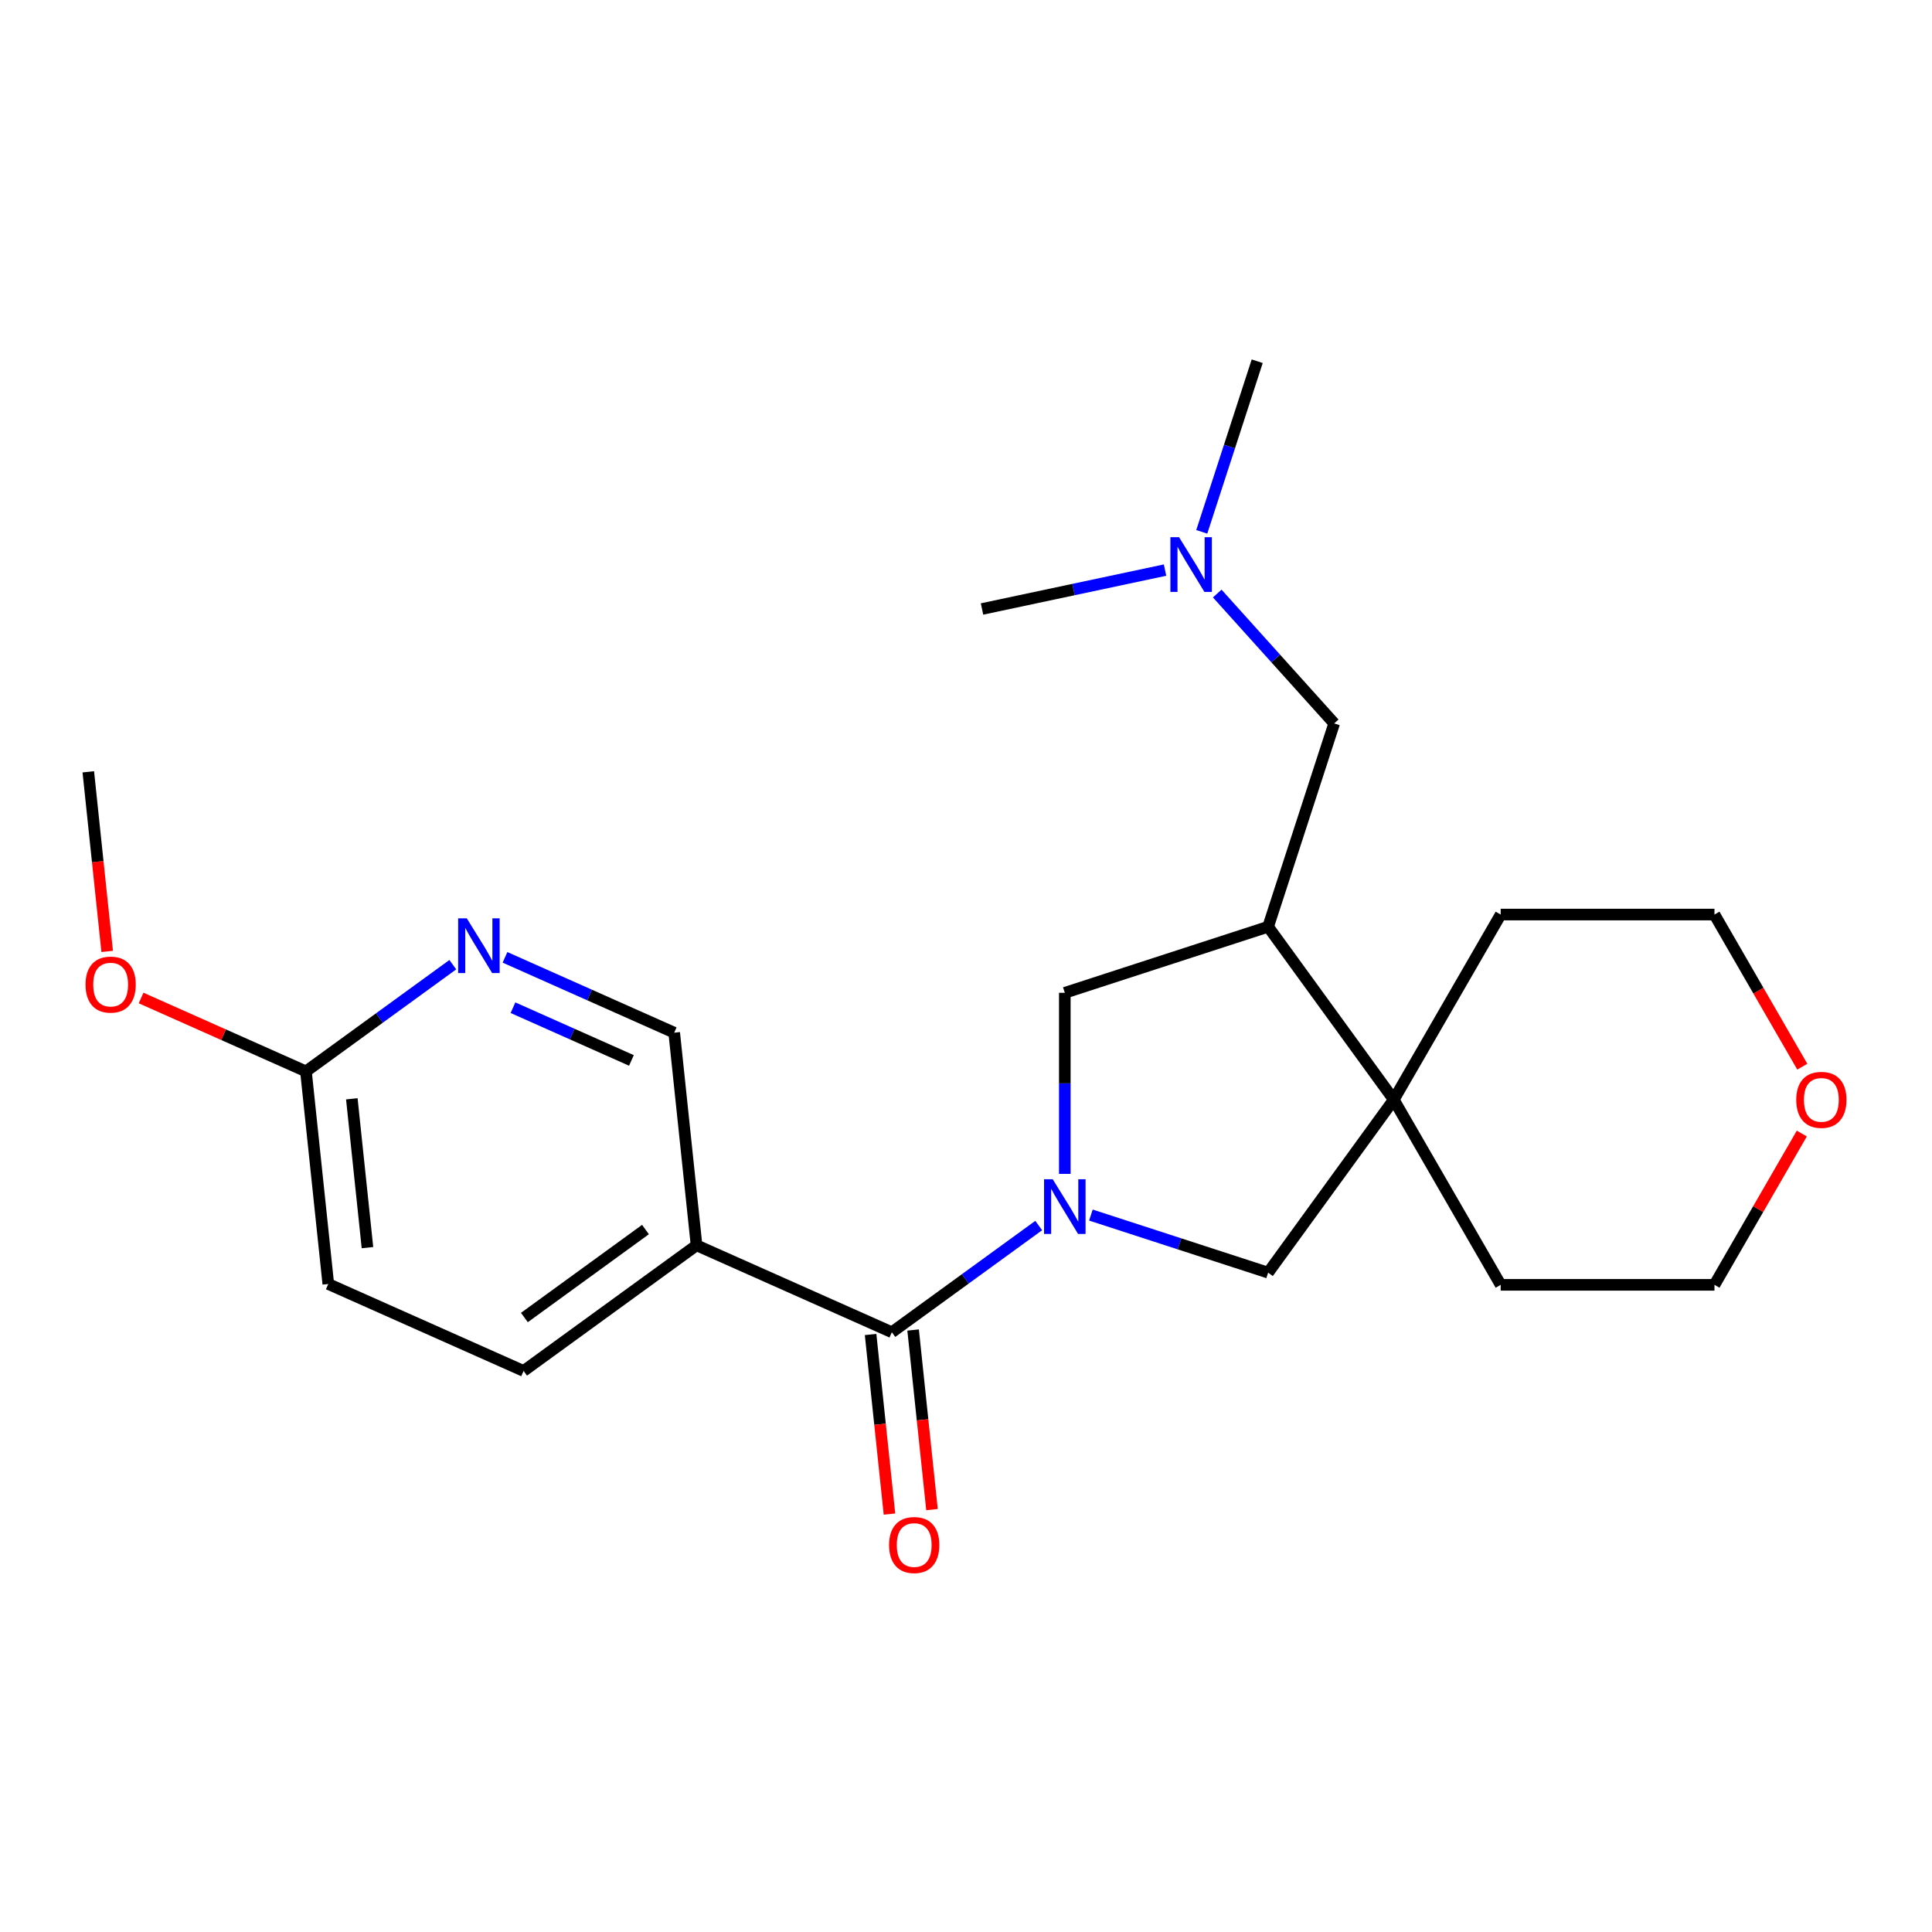 <?xml version='1.0' encoding='iso-8859-1'?>
<svg version='1.1' baseProfile='full'
              xmlns='http://www.w3.org/2000/svg'
                      xmlns:rdkit='http://www.rdkit.org/xml'
                      xmlns:xlink='http://www.w3.org/1999/xlink'
                  xml:space='preserve'
width='1000px' height='1000px' viewBox='0 0 1000 1000'>
<!-- END OF HEADER -->
<rect style='opacity:1.0;fill:#FFFFFF;stroke:none' width='1000' height='1000' x='0' y='0'> </rect>
<path class='bond-0' d='M 537.636,634.341 L 499.628,661.955' style='fill:none;fill-rule:evenodd;stroke:#0000FF;stroke-width:6px;stroke-linecap:butt;stroke-linejoin:miter;stroke-opacity:1' />
<path class='bond-0' d='M 499.628,661.955 L 461.621,689.569' style='fill:none;fill-rule:evenodd;stroke:#000000;stroke-width:6px;stroke-linecap:butt;stroke-linejoin:miter;stroke-opacity:1' />
<path class='bond-4' d='M 551.142,607.601 L 551.142,560.737' style='fill:none;fill-rule:evenodd;stroke:#0000FF;stroke-width:6px;stroke-linecap:butt;stroke-linejoin:miter;stroke-opacity:1' />
<path class='bond-4' d='M 551.142,560.737 L 551.142,513.873' style='fill:none;fill-rule:evenodd;stroke:#000000;stroke-width:6px;stroke-linecap:butt;stroke-linejoin:miter;stroke-opacity:1' />
<path class='bond-5' d='M 564.649,628.916 L 610.515,643.819' style='fill:none;fill-rule:evenodd;stroke:#0000FF;stroke-width:6px;stroke-linecap:butt;stroke-linejoin:miter;stroke-opacity:1' />
<path class='bond-5' d='M 610.515,643.819 L 656.381,658.722' style='fill:none;fill-rule:evenodd;stroke:#000000;stroke-width:6px;stroke-linecap:butt;stroke-linejoin:miter;stroke-opacity:1' />
<path class='bond-2' d='M 461.621,689.569 L 360.533,644.562' style='fill:none;fill-rule:evenodd;stroke:#000000;stroke-width:6px;stroke-linecap:butt;stroke-linejoin:miter;stroke-opacity:1' />
<path class='bond-10' d='M 450.616,690.726 L 455.501,737.207' style='fill:none;fill-rule:evenodd;stroke:#000000;stroke-width:6px;stroke-linecap:butt;stroke-linejoin:miter;stroke-opacity:1' />
<path class='bond-10' d='M 455.501,737.207 L 460.387,783.688' style='fill:none;fill-rule:evenodd;stroke:#FF0000;stroke-width:6px;stroke-linecap:butt;stroke-linejoin:miter;stroke-opacity:1' />
<path class='bond-10' d='M 472.626,688.412 L 477.511,734.893' style='fill:none;fill-rule:evenodd;stroke:#000000;stroke-width:6px;stroke-linecap:butt;stroke-linejoin:miter;stroke-opacity:1' />
<path class='bond-10' d='M 477.511,734.893 L 482.396,781.374' style='fill:none;fill-rule:evenodd;stroke:#FF0000;stroke-width:6px;stroke-linecap:butt;stroke-linejoin:miter;stroke-opacity:1' />
<path class='bond-1' d='M 656.381,479.679 L 551.142,513.873' style='fill:none;fill-rule:evenodd;stroke:#000000;stroke-width:6px;stroke-linecap:butt;stroke-linejoin:miter;stroke-opacity:1' />
<path class='bond-8' d='M 656.381,479.679 L 690.575,374.44' style='fill:none;fill-rule:evenodd;stroke:#000000;stroke-width:6px;stroke-linecap:butt;stroke-linejoin:miter;stroke-opacity:1' />
<path class='bond-23' d='M 656.381,479.679 L 721.422,569.2' style='fill:none;fill-rule:evenodd;stroke:#000000;stroke-width:6px;stroke-linecap:butt;stroke-linejoin:miter;stroke-opacity:1' />
<path class='bond-7' d='M 360.533,644.562 L 348.966,534.513' style='fill:none;fill-rule:evenodd;stroke:#000000;stroke-width:6px;stroke-linecap:butt;stroke-linejoin:miter;stroke-opacity:1' />
<path class='bond-11' d='M 360.533,644.562 L 271.011,709.603' style='fill:none;fill-rule:evenodd;stroke:#000000;stroke-width:6px;stroke-linecap:butt;stroke-linejoin:miter;stroke-opacity:1' />
<path class='bond-11' d='M 334.096,636.413 L 271.431,681.942' style='fill:none;fill-rule:evenodd;stroke:#000000;stroke-width:6px;stroke-linecap:butt;stroke-linejoin:miter;stroke-opacity:1' />
<path class='bond-3' d='M 721.422,569.2 L 656.381,658.722' style='fill:none;fill-rule:evenodd;stroke:#000000;stroke-width:6px;stroke-linecap:butt;stroke-linejoin:miter;stroke-opacity:1' />
<path class='bond-16' d='M 721.422,569.2 L 776.749,473.371' style='fill:none;fill-rule:evenodd;stroke:#000000;stroke-width:6px;stroke-linecap:butt;stroke-linejoin:miter;stroke-opacity:1' />
<path class='bond-17' d='M 721.422,569.2 L 776.749,665.03' style='fill:none;fill-rule:evenodd;stroke:#000000;stroke-width:6px;stroke-linecap:butt;stroke-linejoin:miter;stroke-opacity:1' />
<path class='bond-6' d='M 261.385,495.519 L 305.175,515.016' style='fill:none;fill-rule:evenodd;stroke:#0000FF;stroke-width:6px;stroke-linecap:butt;stroke-linejoin:miter;stroke-opacity:1' />
<path class='bond-6' d='M 305.175,515.016 L 348.966,534.513' style='fill:none;fill-rule:evenodd;stroke:#000000;stroke-width:6px;stroke-linecap:butt;stroke-linejoin:miter;stroke-opacity:1' />
<path class='bond-6' d='M 265.52,521.586 L 296.174,535.234' style='fill:none;fill-rule:evenodd;stroke:#0000FF;stroke-width:6px;stroke-linecap:butt;stroke-linejoin:miter;stroke-opacity:1' />
<path class='bond-6' d='M 296.174,535.234 L 326.827,548.882' style='fill:none;fill-rule:evenodd;stroke:#000000;stroke-width:6px;stroke-linecap:butt;stroke-linejoin:miter;stroke-opacity:1' />
<path class='bond-25' d='M 234.372,499.319 L 196.364,526.933' style='fill:none;fill-rule:evenodd;stroke:#0000FF;stroke-width:6px;stroke-linecap:butt;stroke-linejoin:miter;stroke-opacity:1' />
<path class='bond-25' d='M 196.364,526.933 L 158.357,554.547' style='fill:none;fill-rule:evenodd;stroke:#000000;stroke-width:6px;stroke-linecap:butt;stroke-linejoin:miter;stroke-opacity:1' />
<path class='bond-13' d='M 690.575,374.44 L 660.307,340.824' style='fill:none;fill-rule:evenodd;stroke:#000000;stroke-width:6px;stroke-linecap:butt;stroke-linejoin:miter;stroke-opacity:1' />
<path class='bond-13' d='M 660.307,340.824 L 630.039,307.208' style='fill:none;fill-rule:evenodd;stroke:#0000FF;stroke-width:6px;stroke-linecap:butt;stroke-linejoin:miter;stroke-opacity:1' />
<path class='bond-9' d='M 158.357,554.547 L 169.923,664.595' style='fill:none;fill-rule:evenodd;stroke:#000000;stroke-width:6px;stroke-linecap:butt;stroke-linejoin:miter;stroke-opacity:1' />
<path class='bond-9' d='M 182.101,568.741 L 190.198,645.775' style='fill:none;fill-rule:evenodd;stroke:#000000;stroke-width:6px;stroke-linecap:butt;stroke-linejoin:miter;stroke-opacity:1' />
<path class='bond-15' d='M 158.357,554.547 L 115.696,535.553' style='fill:none;fill-rule:evenodd;stroke:#000000;stroke-width:6px;stroke-linecap:butt;stroke-linejoin:miter;stroke-opacity:1' />
<path class='bond-15' d='M 115.696,535.553 L 73.035,516.559' style='fill:none;fill-rule:evenodd;stroke:#FF0000;stroke-width:6px;stroke-linecap:butt;stroke-linejoin:miter;stroke-opacity:1' />
<path class='bond-14' d='M 271.011,709.603 L 169.923,664.595' style='fill:none;fill-rule:evenodd;stroke:#000000;stroke-width:6px;stroke-linecap:butt;stroke-linejoin:miter;stroke-opacity:1' />
<path class='bond-12' d='M 932.612,586.727 L 910.008,625.878' style='fill:none;fill-rule:evenodd;stroke:#FF0000;stroke-width:6px;stroke-linecap:butt;stroke-linejoin:miter;stroke-opacity:1' />
<path class='bond-12' d='M 910.008,625.878 L 887.404,665.03' style='fill:none;fill-rule:evenodd;stroke:#000000;stroke-width:6px;stroke-linecap:butt;stroke-linejoin:miter;stroke-opacity:1' />
<path class='bond-24' d='M 932.866,552.114 L 910.135,512.742' style='fill:none;fill-rule:evenodd;stroke:#FF0000;stroke-width:6px;stroke-linecap:butt;stroke-linejoin:miter;stroke-opacity:1' />
<path class='bond-24' d='M 910.135,512.742 L 887.404,473.371' style='fill:none;fill-rule:evenodd;stroke:#000000;stroke-width:6px;stroke-linecap:butt;stroke-linejoin:miter;stroke-opacity:1' />
<path class='bond-20' d='M 622.032,275.281 L 636.38,231.125' style='fill:none;fill-rule:evenodd;stroke:#0000FF;stroke-width:6px;stroke-linecap:butt;stroke-linejoin:miter;stroke-opacity:1' />
<path class='bond-20' d='M 636.38,231.125 L 650.727,186.969' style='fill:none;fill-rule:evenodd;stroke:#000000;stroke-width:6px;stroke-linecap:butt;stroke-linejoin:miter;stroke-opacity:1' />
<path class='bond-21' d='M 603.026,295.079 L 555.661,305.146' style='fill:none;fill-rule:evenodd;stroke:#0000FF;stroke-width:6px;stroke-linecap:butt;stroke-linejoin:miter;stroke-opacity:1' />
<path class='bond-21' d='M 555.661,305.146 L 508.296,315.214' style='fill:none;fill-rule:evenodd;stroke:#000000;stroke-width:6px;stroke-linecap:butt;stroke-linejoin:miter;stroke-opacity:1' />
<path class='bond-22' d='M 55.473,492.453 L 50.588,445.972' style='fill:none;fill-rule:evenodd;stroke:#FF0000;stroke-width:6px;stroke-linecap:butt;stroke-linejoin:miter;stroke-opacity:1' />
<path class='bond-22' d='M 50.588,445.972 L 45.702,399.491' style='fill:none;fill-rule:evenodd;stroke:#000000;stroke-width:6px;stroke-linecap:butt;stroke-linejoin:miter;stroke-opacity:1' />
<path class='bond-18' d='M 776.749,473.371 L 887.404,473.371' style='fill:none;fill-rule:evenodd;stroke:#000000;stroke-width:6px;stroke-linecap:butt;stroke-linejoin:miter;stroke-opacity:1' />
<path class='bond-19' d='M 776.749,665.03 L 887.404,665.03' style='fill:none;fill-rule:evenodd;stroke:#000000;stroke-width:6px;stroke-linecap:butt;stroke-linejoin:miter;stroke-opacity:1' />
<path  class='atom-0' d='M 544.882 610.368
L 554.162 625.368
Q 555.082 626.848, 556.562 629.528
Q 558.042 632.208, 558.122 632.368
L 558.122 610.368
L 561.882 610.368
L 561.882 638.688
L 558.002 638.688
L 548.042 622.288
Q 546.882 620.368, 545.642 618.168
Q 544.442 615.968, 544.082 615.288
L 544.082 638.688
L 540.402 638.688
L 540.402 610.368
L 544.882 610.368
' fill='#0000FF'/>
<path  class='atom-7' d='M 241.618 475.346
L 250.898 490.346
Q 251.818 491.826, 253.298 494.506
Q 254.778 497.186, 254.858 497.346
L 254.858 475.346
L 258.618 475.346
L 258.618 503.666
L 254.738 503.666
L 244.778 487.266
Q 243.618 485.346, 242.378 483.146
Q 241.178 480.946, 240.818 480.266
L 240.818 503.666
L 237.138 503.666
L 237.138 475.346
L 241.618 475.346
' fill='#0000FF'/>
<path  class='atom-11' d='M 460.187 799.697
Q 460.187 792.897, 463.547 789.097
Q 466.907 785.297, 473.187 785.297
Q 479.467 785.297, 482.827 789.097
Q 486.187 792.897, 486.187 799.697
Q 486.187 806.577, 482.787 810.497
Q 479.387 814.377, 473.187 814.377
Q 466.947 814.377, 463.547 810.497
Q 460.187 806.617, 460.187 799.697
M 473.187 811.177
Q 477.507 811.177, 479.827 808.297
Q 482.187 805.377, 482.187 799.697
Q 482.187 794.137, 479.827 791.337
Q 477.507 788.497, 473.187 788.497
Q 468.867 788.497, 466.507 791.297
Q 464.187 794.097, 464.187 799.697
Q 464.187 805.417, 466.507 808.297
Q 468.867 811.177, 473.187 811.177
' fill='#FF0000'/>
<path  class='atom-13' d='M 929.731 569.28
Q 929.731 562.48, 933.091 558.68
Q 936.451 554.88, 942.731 554.88
Q 949.011 554.88, 952.371 558.68
Q 955.731 562.48, 955.731 569.28
Q 955.731 576.16, 952.331 580.08
Q 948.931 583.96, 942.731 583.96
Q 936.491 583.96, 933.091 580.08
Q 929.731 576.2, 929.731 569.28
M 942.731 580.76
Q 947.051 580.76, 949.371 577.88
Q 951.731 574.96, 951.731 569.28
Q 951.731 563.72, 949.371 560.92
Q 947.051 558.08, 942.731 558.08
Q 938.411 558.08, 936.051 560.88
Q 933.731 563.68, 933.731 569.28
Q 933.731 575, 936.051 577.88
Q 938.411 580.76, 942.731 580.76
' fill='#FF0000'/>
<path  class='atom-14' d='M 610.273 278.048
L 619.553 293.048
Q 620.473 294.528, 621.953 297.208
Q 623.433 299.888, 623.513 300.048
L 623.513 278.048
L 627.273 278.048
L 627.273 306.368
L 623.393 306.368
L 613.433 289.968
Q 612.273 288.048, 611.033 285.848
Q 609.833 283.648, 609.473 282.968
L 609.473 306.368
L 605.793 306.368
L 605.793 278.048
L 610.273 278.048
' fill='#0000FF'/>
<path  class='atom-16' d='M 44.269 509.62
Q 44.269 502.82, 47.629 499.02
Q 50.989 495.22, 57.269 495.22
Q 63.549 495.22, 66.909 499.02
Q 70.269 502.82, 70.269 509.62
Q 70.269 516.5, 66.869 520.42
Q 63.469 524.3, 57.269 524.3
Q 51.029 524.3, 47.629 520.42
Q 44.269 516.54, 44.269 509.62
M 57.269 521.1
Q 61.589 521.1, 63.909 518.22
Q 66.269 515.3, 66.269 509.62
Q 66.269 504.06, 63.909 501.26
Q 61.589 498.42, 57.269 498.42
Q 52.949 498.42, 50.589 501.22
Q 48.269 504.02, 48.269 509.62
Q 48.269 515.34, 50.589 518.22
Q 52.949 521.1, 57.269 521.1
' fill='#FF0000'/>
</svg>
